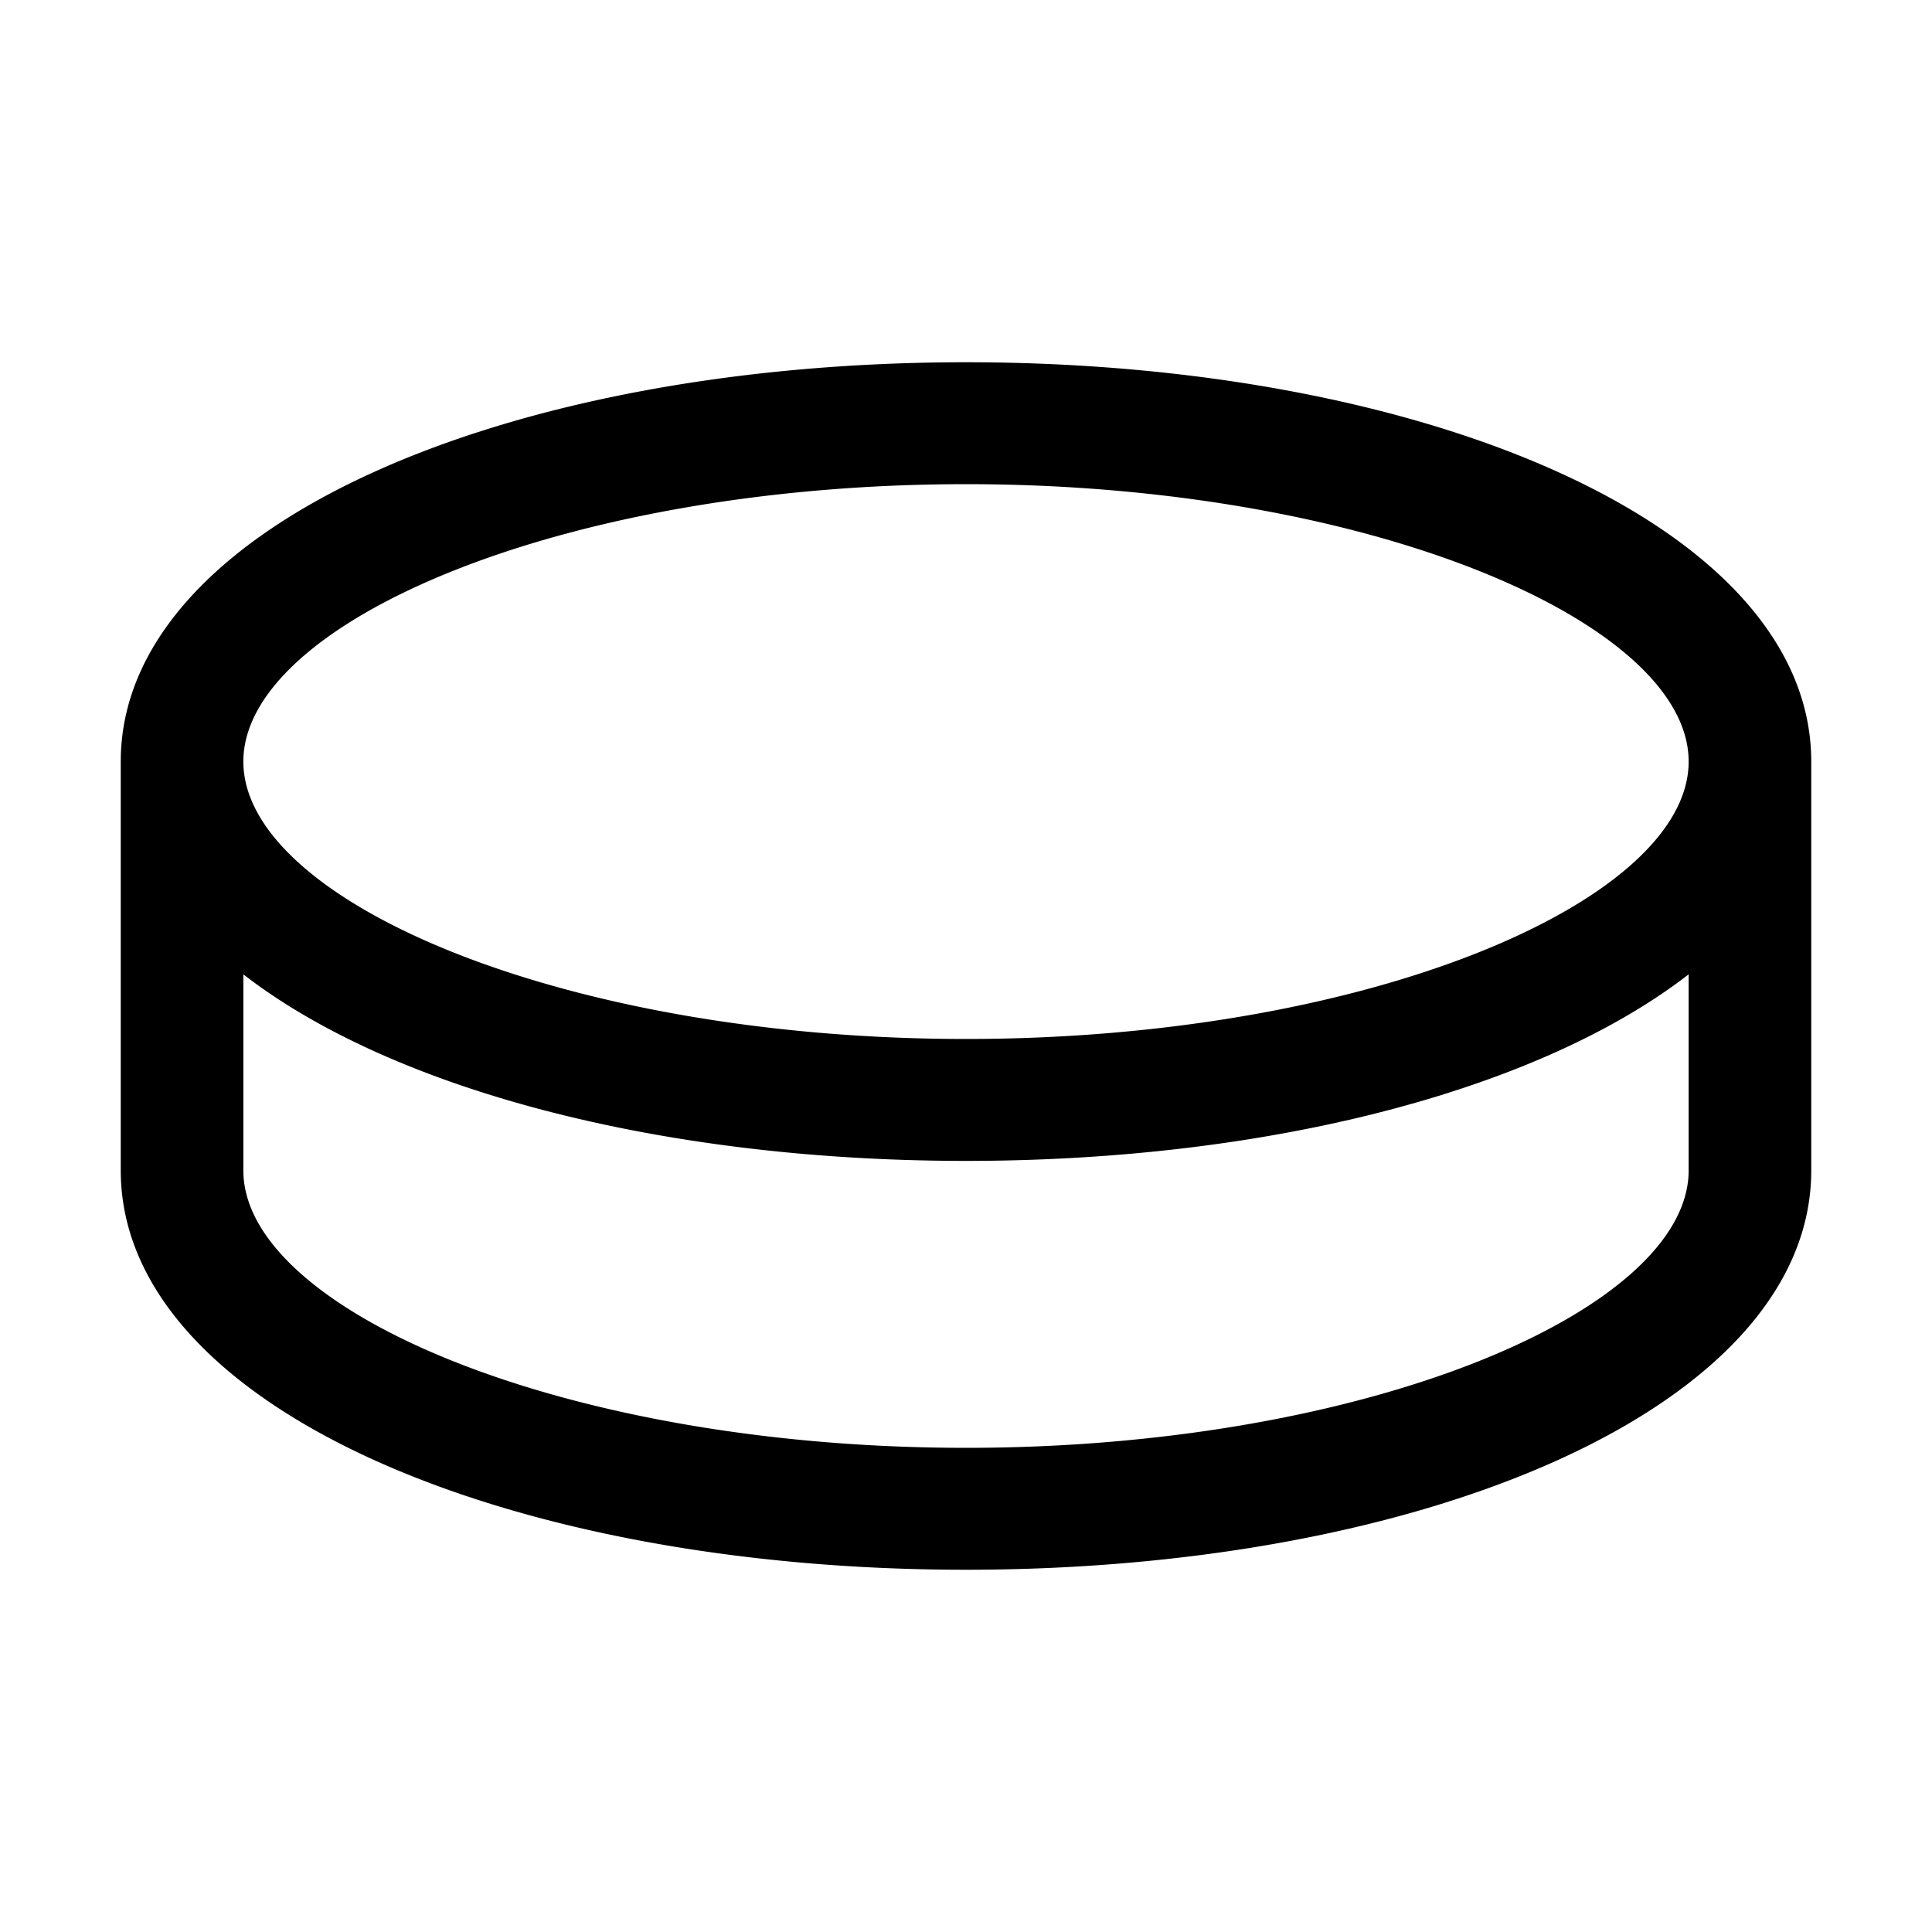 <svg xmlns="http://www.w3.org/2000/svg" viewBox="0 0 48 48" preserveAspectRatio="xMidYMid meet" transform-origin="center center" fill="#000000"><path d="M24 9C12.49 9 3 13.096 3 18.921c0 5.825 9.49 9.921 21 9.921s21-4.096 21-9.921C45 13.096 35.51 9 24 9zm0 3.029c10.005 0 17.954 3.43 17.954 6.892 0 3.461-7.95 6.892-17.954 6.892-10.005 0-17.954-3.43-17.954-6.892 0-3.461 7.95-6.892 17.954-6.892zM3 18.92v10.158C3 34.904 12.49 39 24 39s21-4.096 21-9.921V18.921c0-.836-.682-1.514-1.523-1.514a1.52 1.52 0 0 0-1.523 1.514v10.158c0 3.461-7.95 6.892-17.954 6.892-10.005 0-17.954-3.43-17.954-6.892V18.921c0-.836-.682-1.514-1.523-1.514-.841 0-1.523.678-1.523 1.514z"></path></svg>